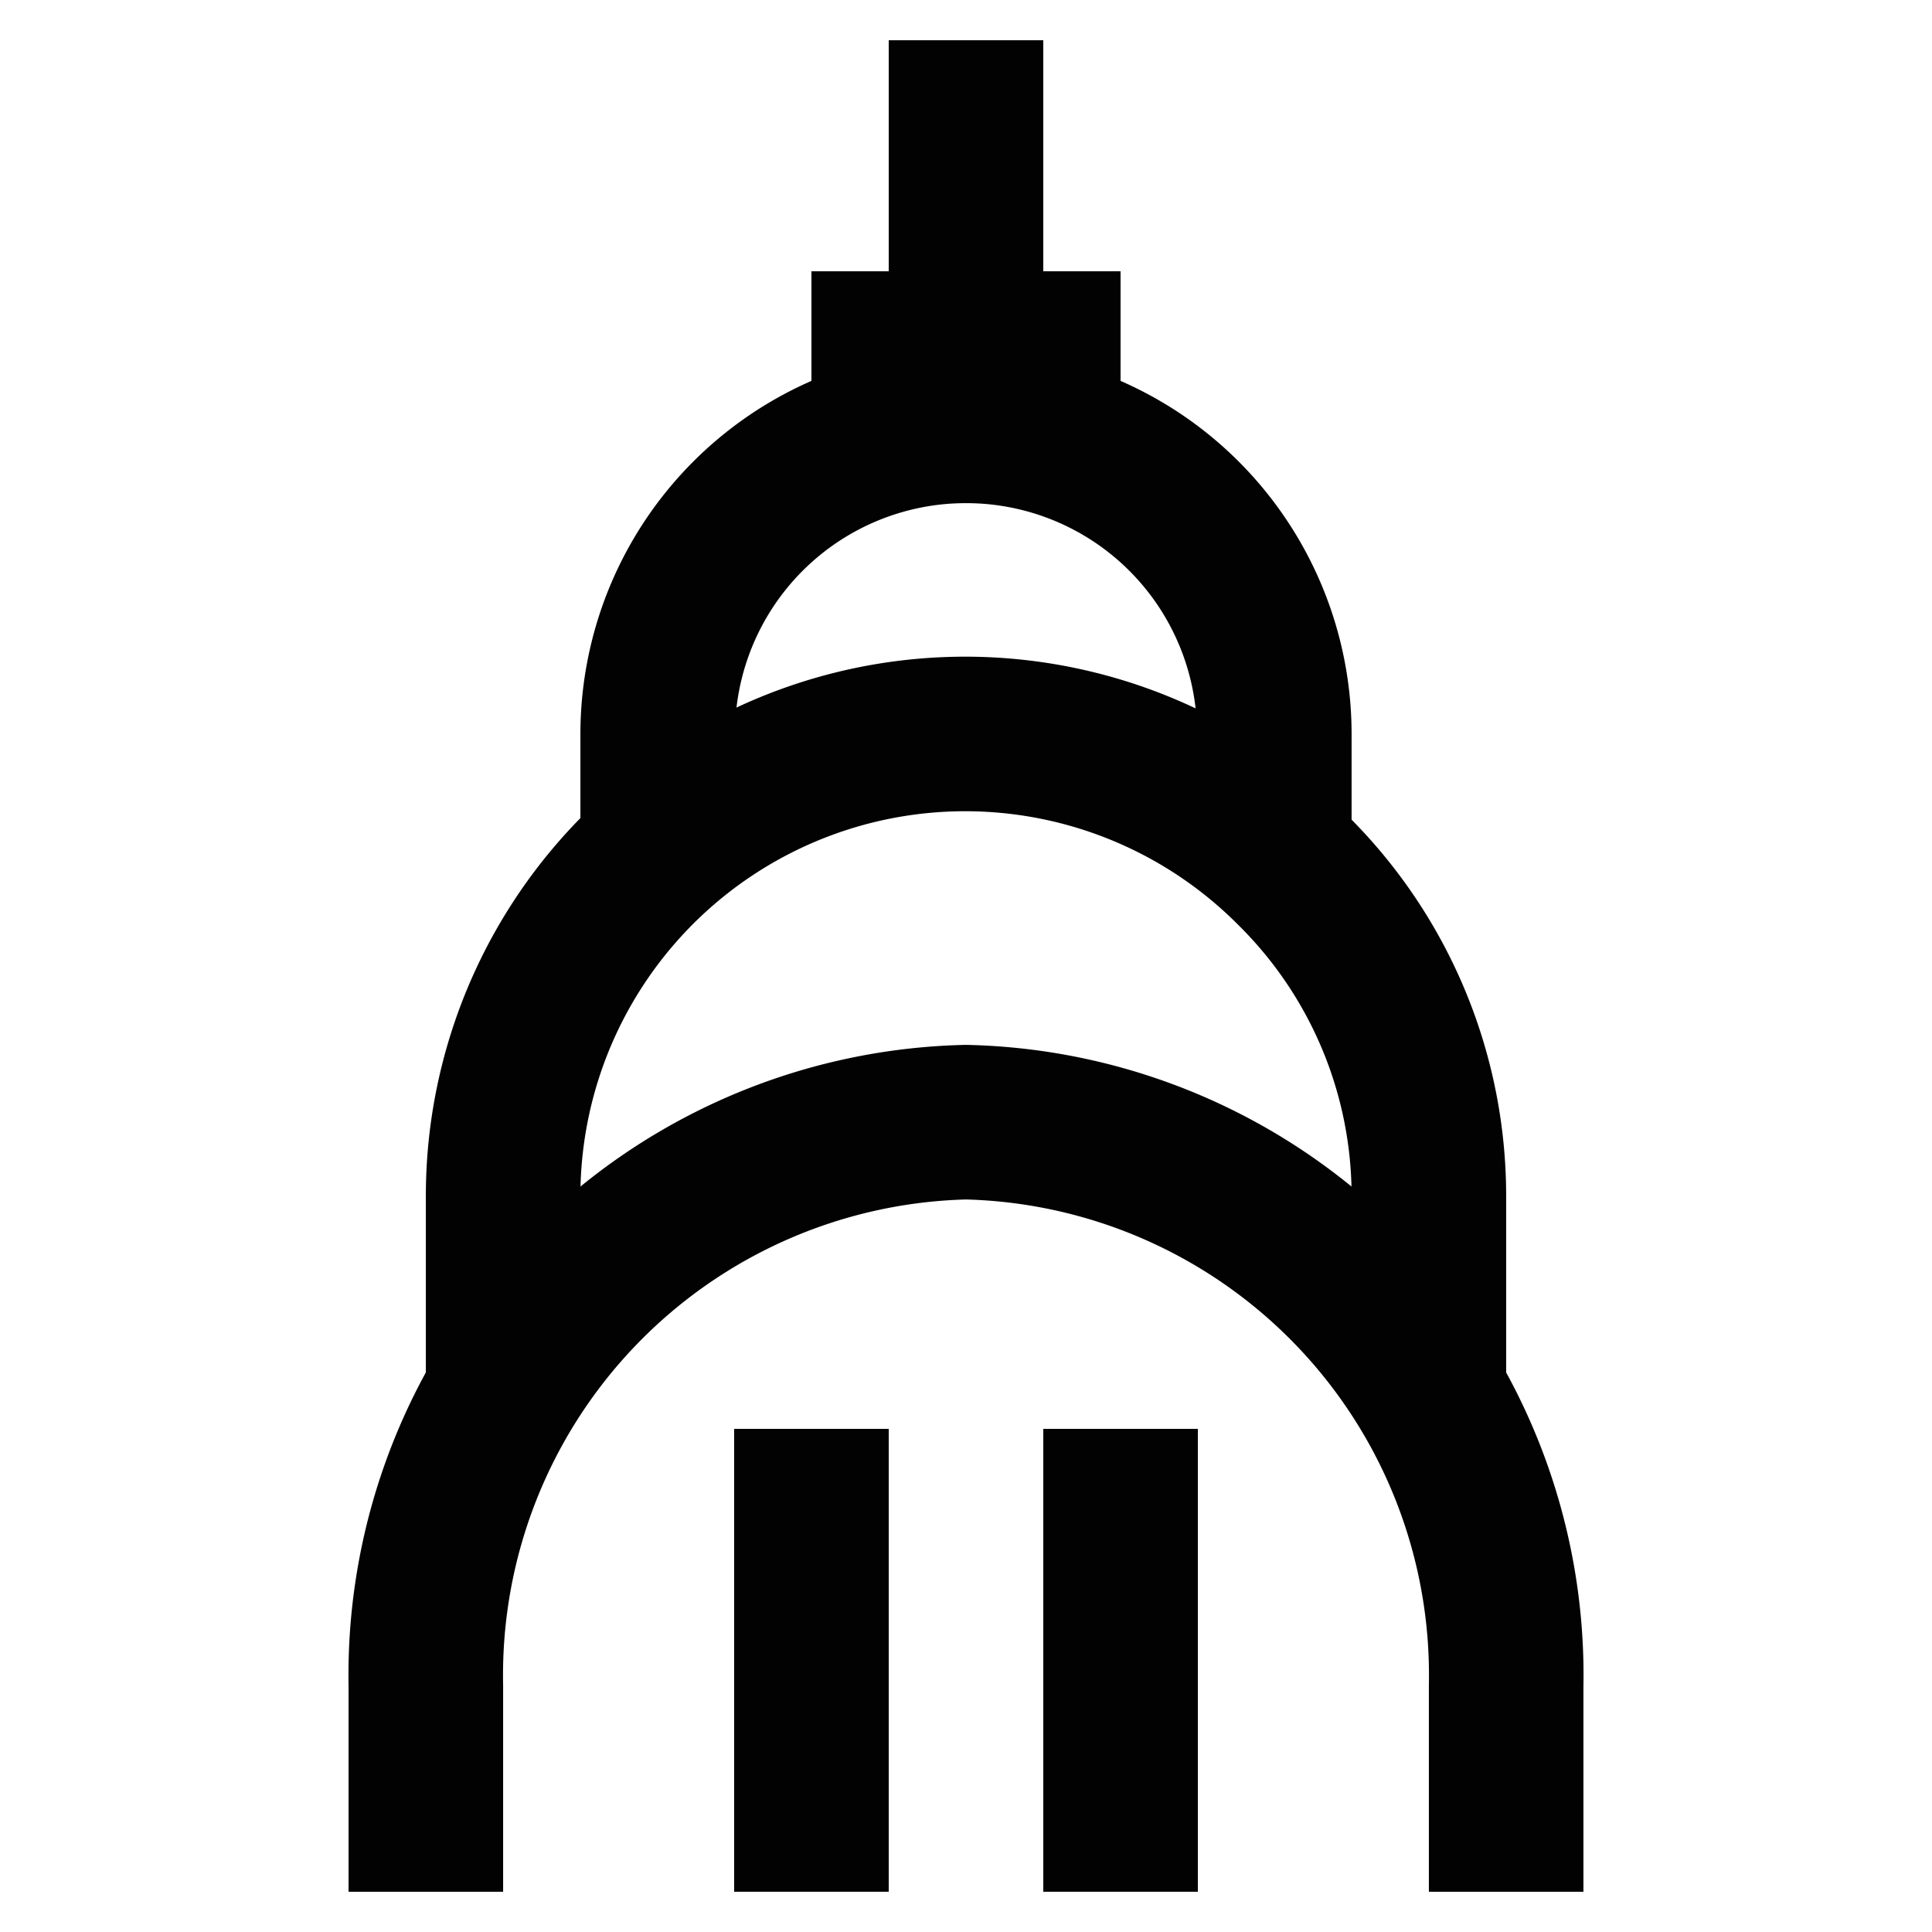 <?xml version="1.0" encoding="utf-8"?><!-- Скачано с сайта svg4.ru / Downloaded from svg4.ru -->
<svg width="800px" height="800px" viewBox="0 0 24 24" id="Layer_1" data-name="Layer 1" xmlns="http://www.w3.org/2000/svg"><defs><style>.cls-1{fill:none;stroke:#020202;stroke-miterlimit:10;stroke-width:1.92px;}</style></defs><line class="cls-1" x1="13.92" y1="17.75" x2="13.92" y2="23.5"/><line class="cls-1" x1="10.08" y1="23.5" x2="10.08" y2="17.75"/><path class="cls-1" d="M5.29,23.5V20.94a6.87,6.87,0,0,1,6.71-7h0a6.87,6.87,0,0,1,6.71,7V23.5"/><path class="cls-1" d="M6.25,17.33V14.88a5.74,5.74,0,0,1,9.81-4.07,5.69,5.69,0,0,1,1.69,4.07v2.45"/><path class="cls-1" d="M8.17,10.6V9.12a3.83,3.83,0,1,1,7.66,0V10.6"/><line class="cls-1" x1="12" y1="0.5" x2="12" y2="5.29"/><rect class="cls-1" x="11.04" y="4.33" width="1.92" height="0.96"/></svg>